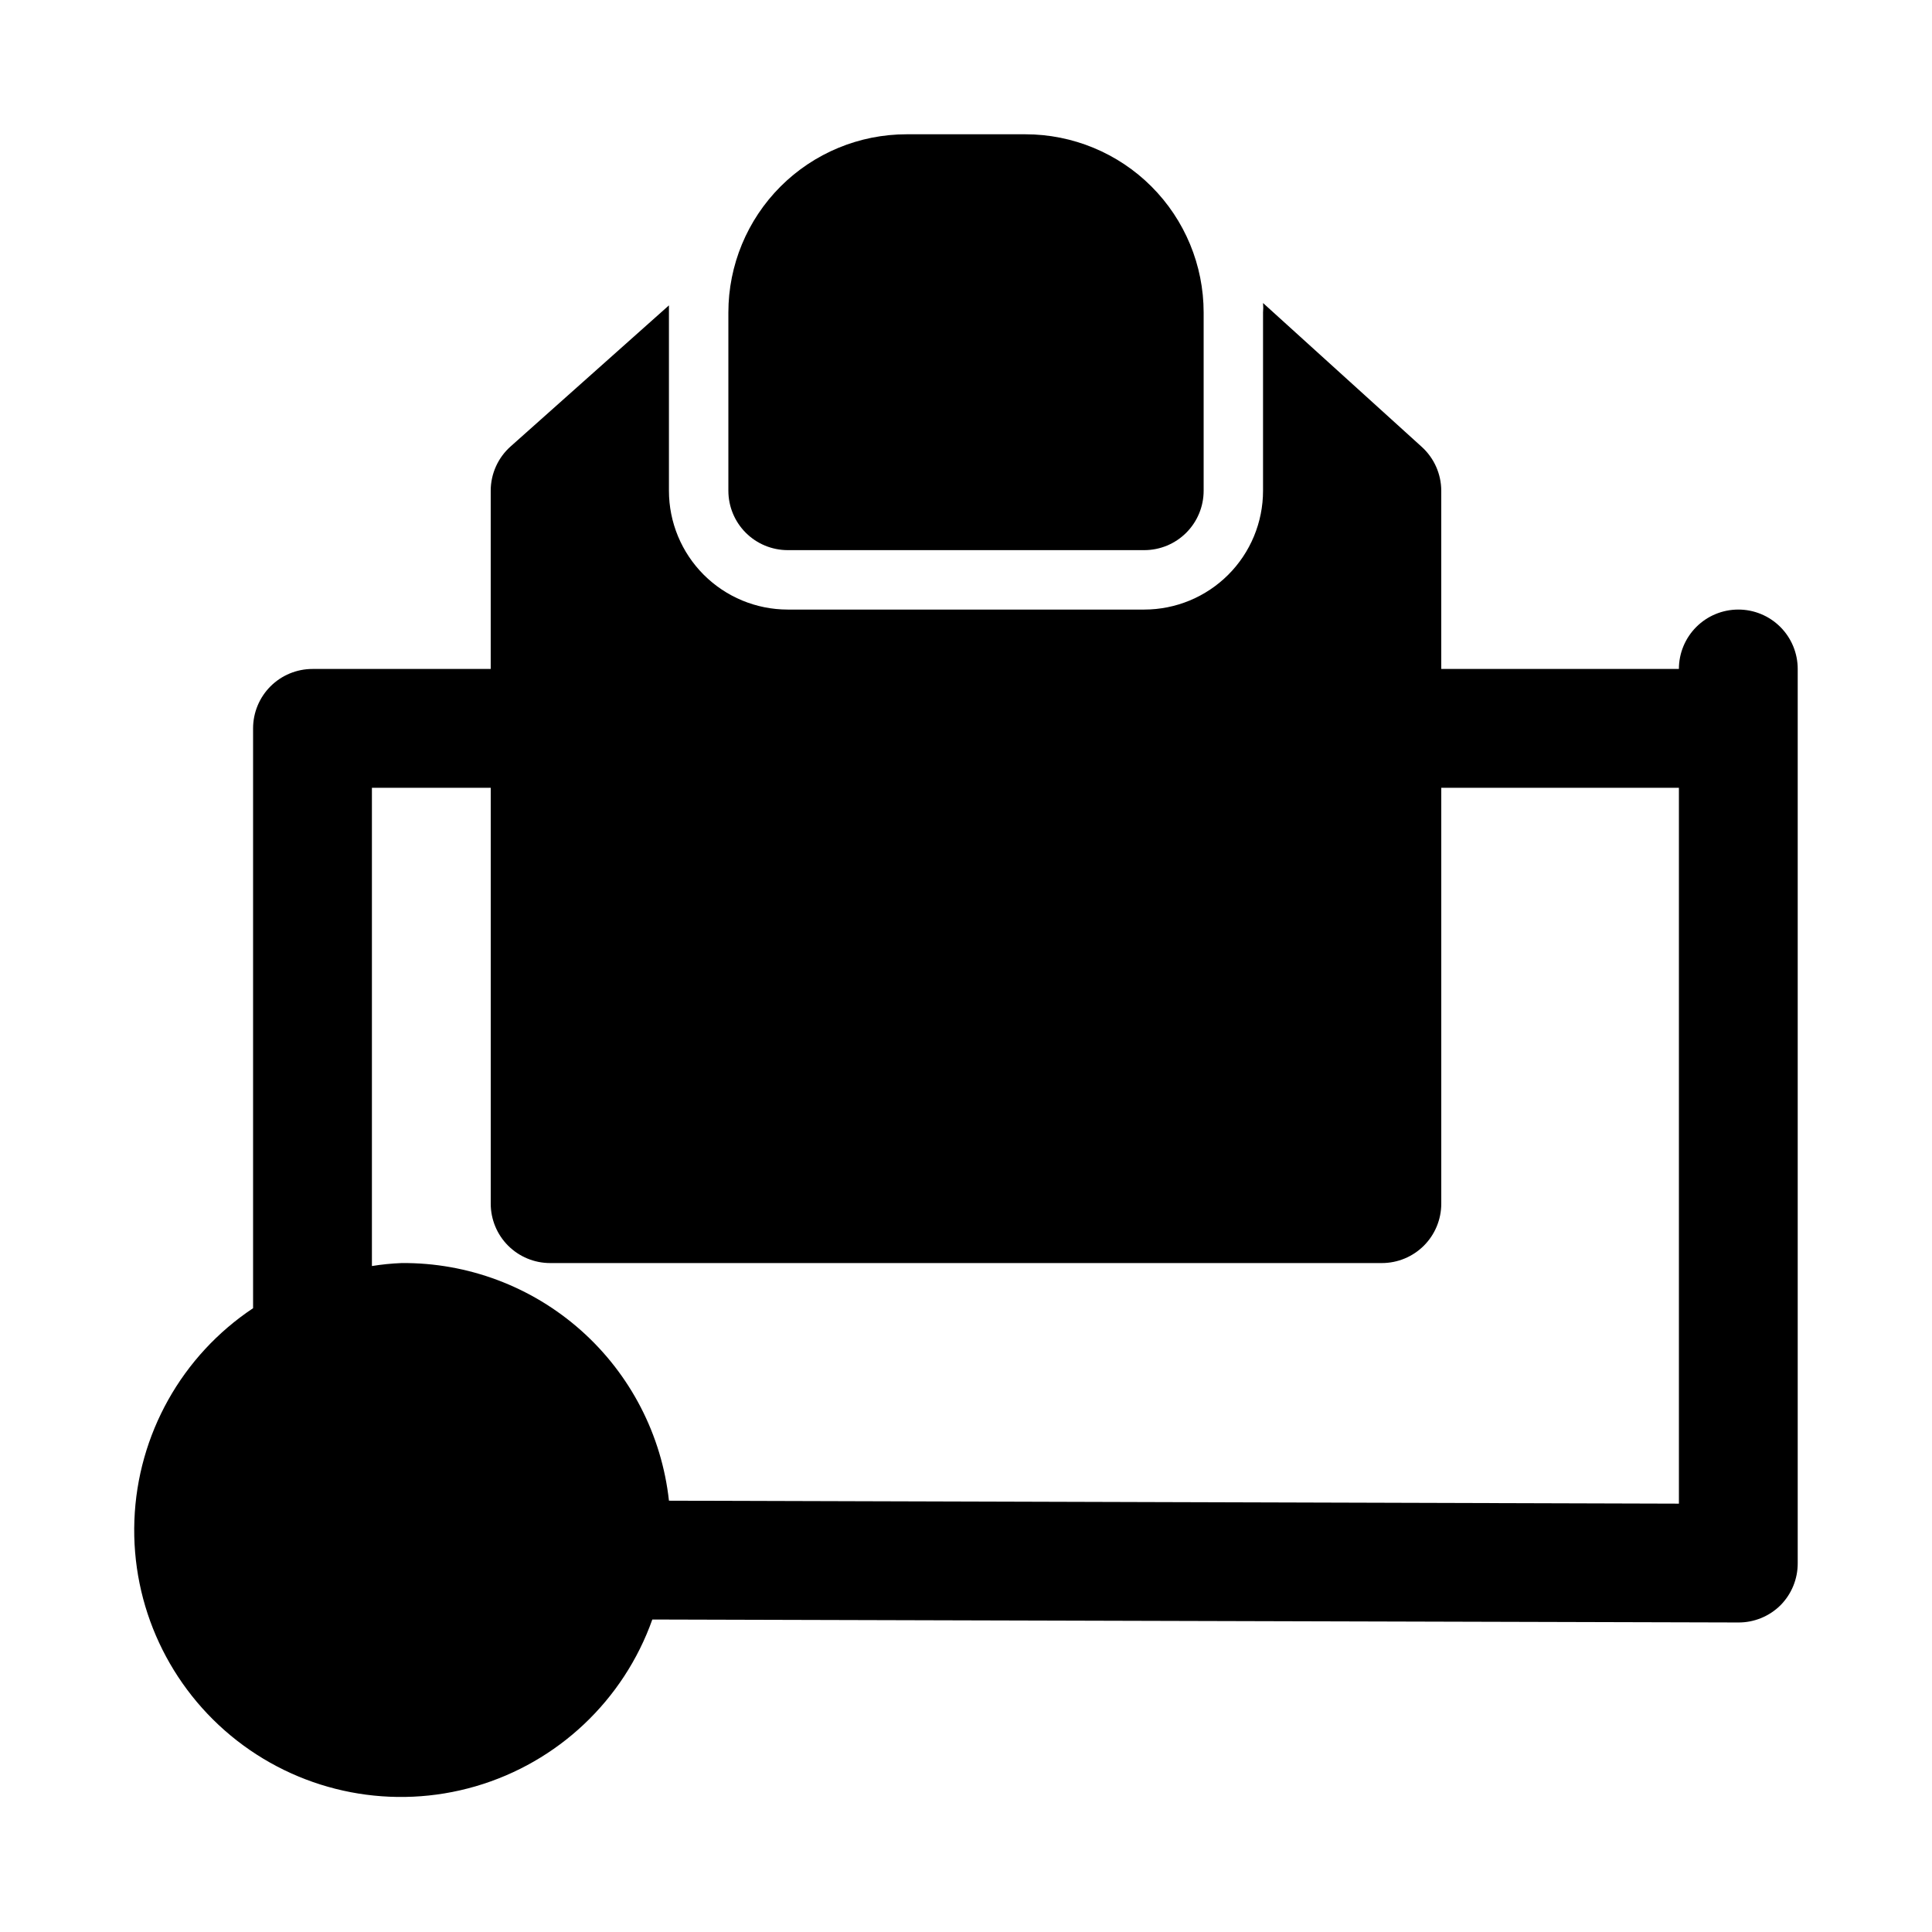 <?xml version="1.0" encoding="UTF-8"?>
<!-- Uploaded to: SVG Repo, www.svgrepo.com, Generator: SVG Repo Mixer Tools -->
<svg fill="#000000" width="800px" height="800px" version="1.1" viewBox="144 144 512 512" xmlns="http://www.w3.org/2000/svg">
 <path d="m604.67 305.54c-4.176 0-8.18 1.656-11.133 4.609-2.953 2.953-4.613 6.957-4.613 11.133h-62.977v-47.23c-0.008-4.445-1.895-8.676-5.195-11.652l-42.035-38.098c0.078 0.836 0.078 1.68 0 2.516v47.234c0 8.352-3.316 16.359-9.223 22.266-5.906 5.902-13.914 9.223-22.266 9.223h-94.465c-8.352 0-16.359-3.32-22.266-9.223-5.902-5.906-9.223-13.914-9.223-22.266v-47.234-1.891l-41.879 37.316c-3.398 2.984-5.348 7.285-5.352 11.809v47.23h-47.234c-4.176 0-8.18 1.66-11.133 4.613-2.949 2.953-4.609 6.957-4.609 11.133v153.66c-18.902 12.59-30.605 33.5-31.453 56.195-0.848 22.699 9.262 44.418 27.172 58.387 17.91 13.965 41.441 18.477 63.246 12.121 21.809-6.356 39.23-22.801 46.836-44.203l287.8 0.785c4.184 0.027 8.207-1.617 11.176-4.562 2.949-2.973 4.59-6.996 4.566-11.18v-236.95c0-4.176-1.656-8.18-4.609-11.133-2.953-2.953-6.957-4.609-11.133-4.609zm-283.39 236.16c-1.91-17.41-10.215-33.488-23.305-45.125-13.09-11.633-30.031-17.996-47.543-17.852-2.637 0.105-5.266 0.367-7.871 0.789v-126.74h31.488v110.21c0 4.172 1.656 8.18 4.609 11.133 2.953 2.949 6.957 4.609 11.133 4.609h220.42c4.176 0 8.18-1.66 11.133-4.609 2.953-2.953 4.609-6.961 4.609-11.133v-110.21h62.977v189.71zm15.746-267.65v-47.234c0-12.523 4.977-24.539 13.832-33.398 8.859-8.855 20.871-13.832 33.398-13.832h31.488c12.527 0 24.539 4.977 33.398 13.832 8.859 8.859 13.836 20.875 13.836 33.398v47.234c0 4.176-1.66 8.18-4.613 11.133-2.953 2.953-6.957 4.609-11.133 4.609h-94.465c-4.176 0-8.18-1.656-11.133-4.609-2.953-2.953-4.609-6.957-4.609-11.133z"/>
</svg>